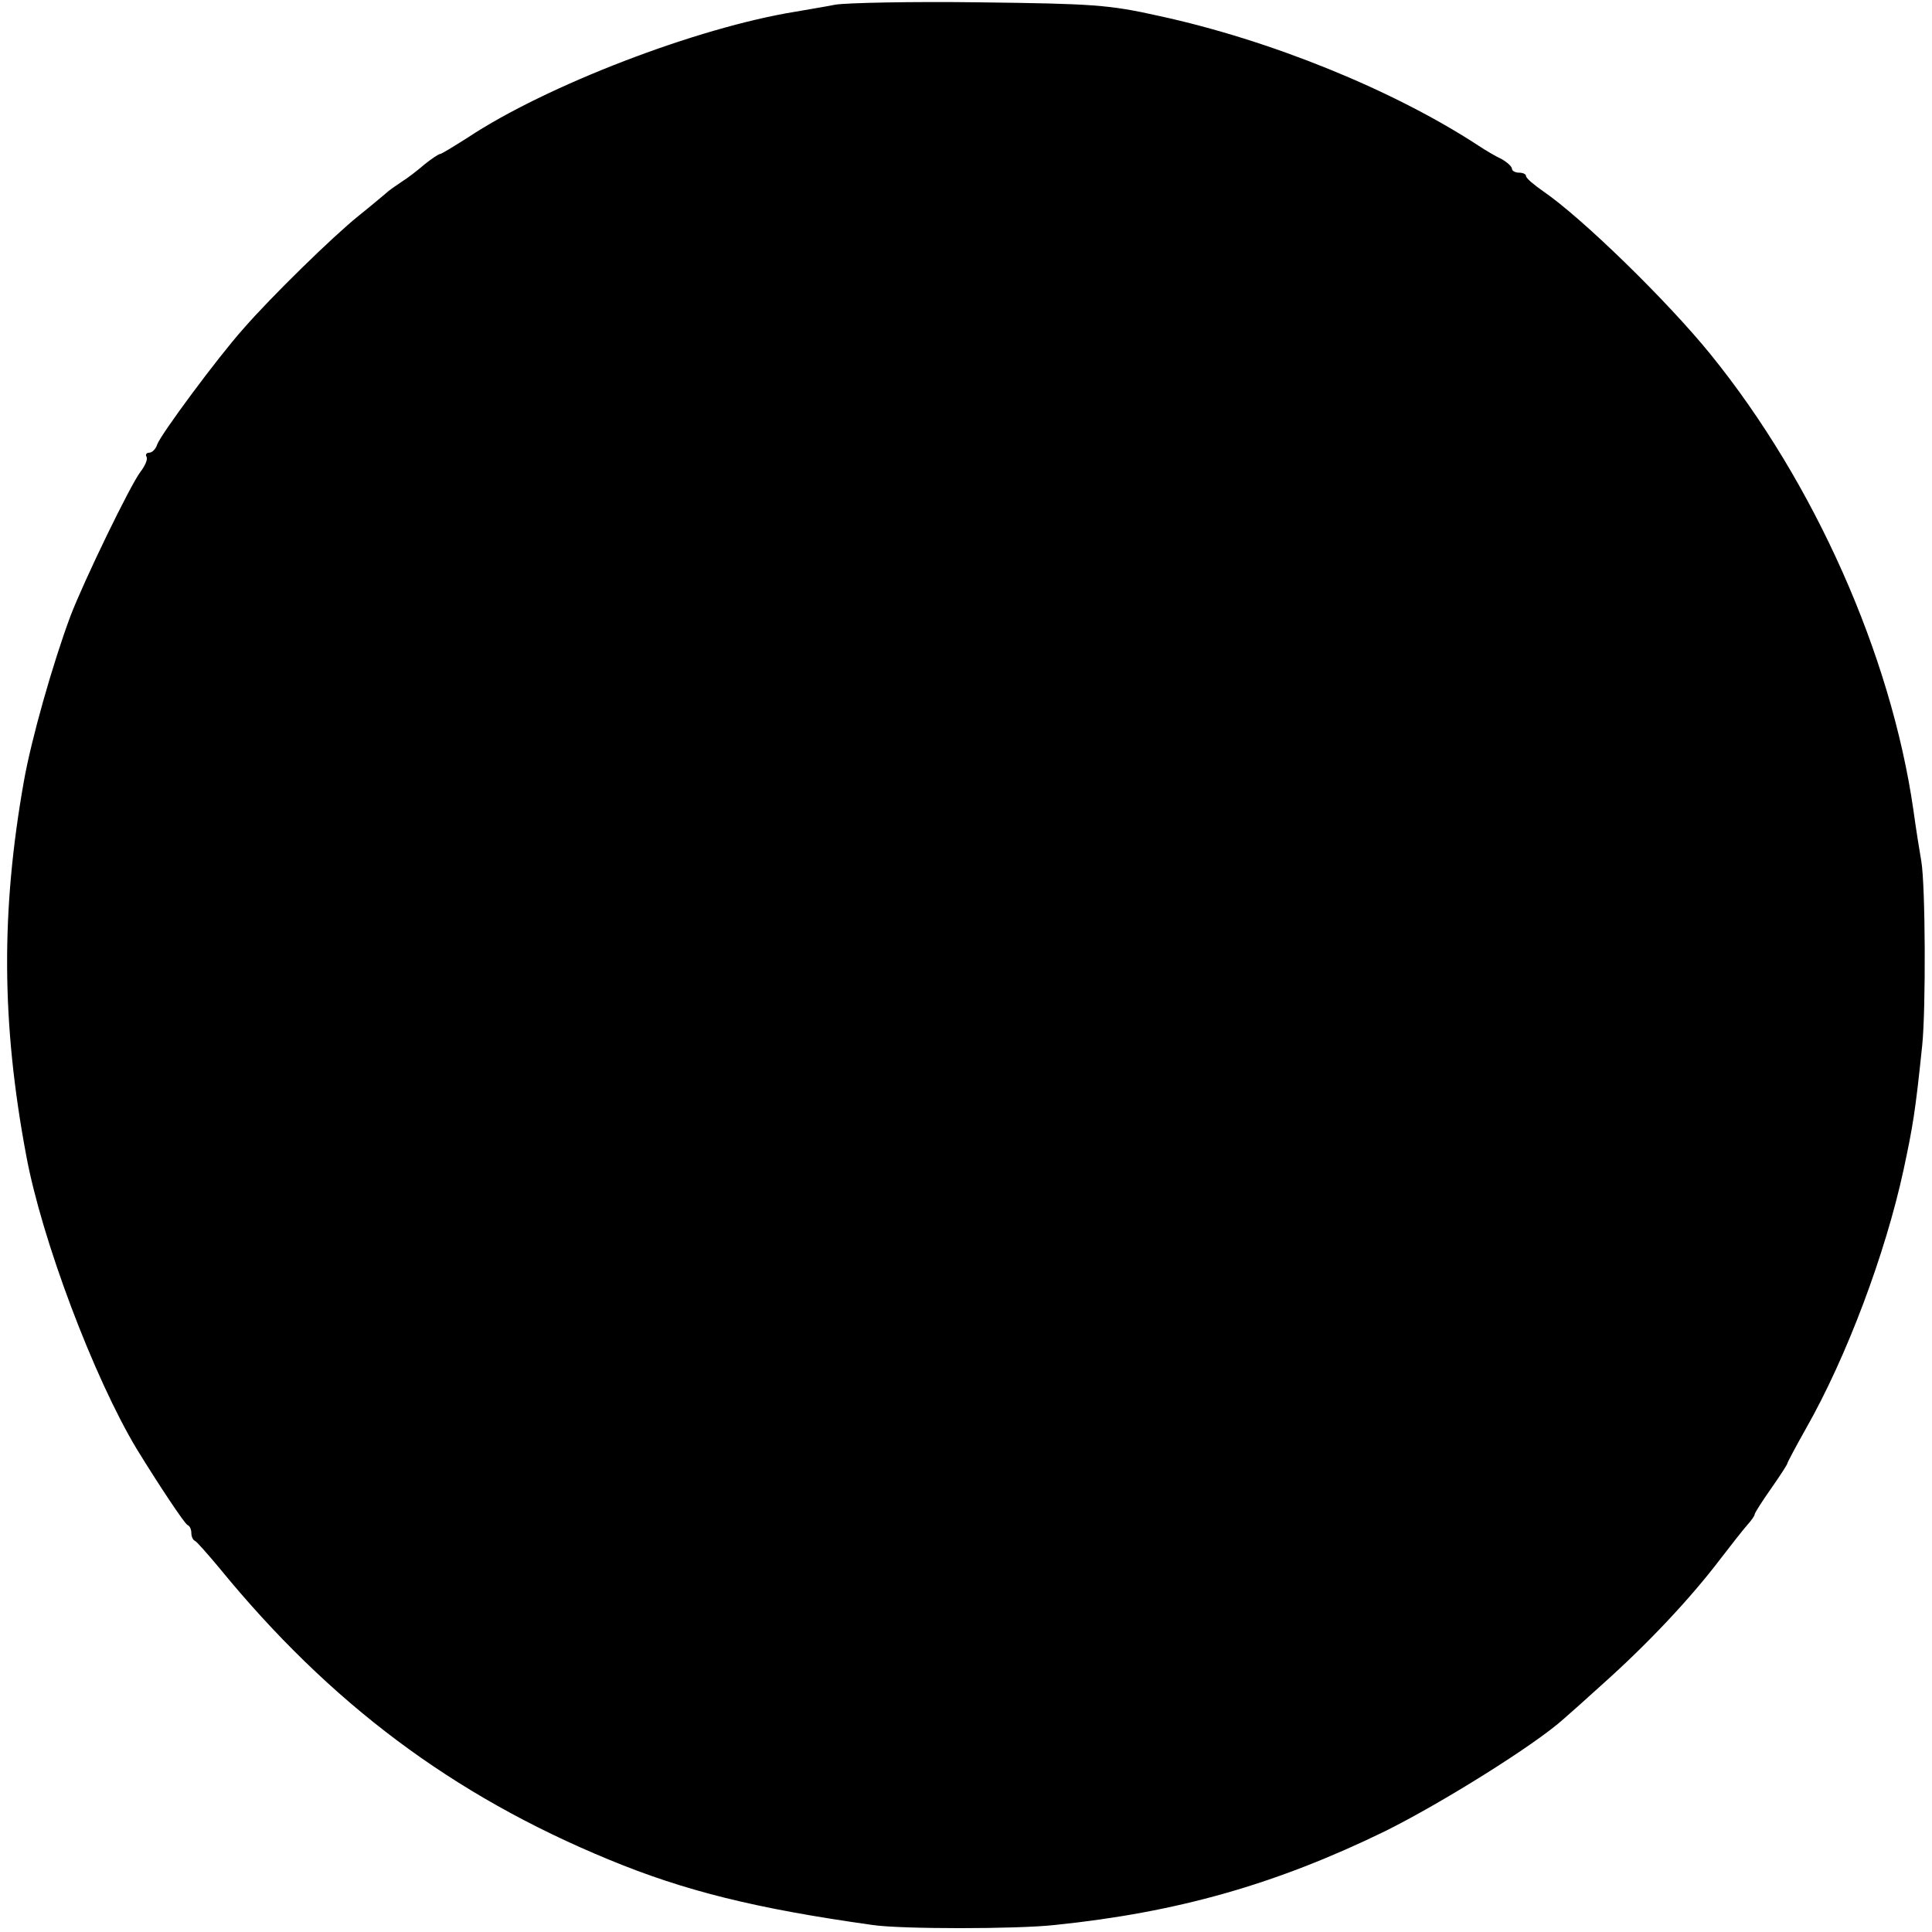 <?xml version="1.0" standalone="no"?>
<!DOCTYPE svg PUBLIC "-//W3C//DTD SVG 20010904//EN"
 "http://www.w3.org/TR/2001/REC-SVG-20010904/DTD/svg10.dtd">
<svg version="1.0" xmlns="http://www.w3.org/2000/svg"
 width="414pt" height="414pt" viewBox="0 0 414 414"
 preserveAspectRatio="xMidYMid meet">
<g transform="translate(0,414) scale(0.1,-0.1)"
fill="#000000" stroke="none">
<path d="M1790 4130 c-25 -5 -63 -11 -85 -15 -211 -34 -534 -158 -703 -270
-30 -19 -56 -35 -59 -35 -3 0 -18 -10 -33 -22 -15 -13 -37 -30 -50 -38 -12 -8
-28 -19 -34 -25 -6 -5 -32 -27 -57 -47 -55 -44 -188 -174 -248 -243 -56 -63
-175 -224 -184 -247 -3 -10 -11 -18 -17 -18 -6 0 -9 -4 -6 -9 3 -5 -3 -19 -13
-32 -22 -29 -120 -231 -150 -309 -38 -102 -84 -264 -100 -355 -49 -277 -48
-517 5 -800 33 -180 145 -477 237 -630 46 -75 103 -161 109 -163 5 -2 8 -10 8
-17 0 -7 3 -15 8 -17 4 -2 27 -28 52 -58 237 -290 500 -487 835 -625 162 -67
315 -105 565 -140 60 -9 309 -9 390 0 263 27 474 87 708 201 121 60 321 185
382 240 14 12 52 46 85 76 94 84 186 181 252 268 23 30 49 63 57 72 9 10 16
20 16 23 0 3 16 28 35 55 19 27 35 52 35 54 0 2 18 36 40 75 87 153 170 374
209 554 20 94 25 122 40 267 8 78 7 343 -2 395 -3 17 -11 66 -17 110 -48 332
-212 701 -434 975 -93 115 -277 294 -359 350 -20 14 -37 28 -37 33 0 4 -7 7
-15 7 -8 0 -15 4 -15 8 0 5 -10 14 -22 21 -13 6 -35 19 -50 29 -182 119 -445
226 -685 278 -107 24 -142 26 -383 29 -146 2 -285 -1 -310 -5z"/>
</g>
</svg>
